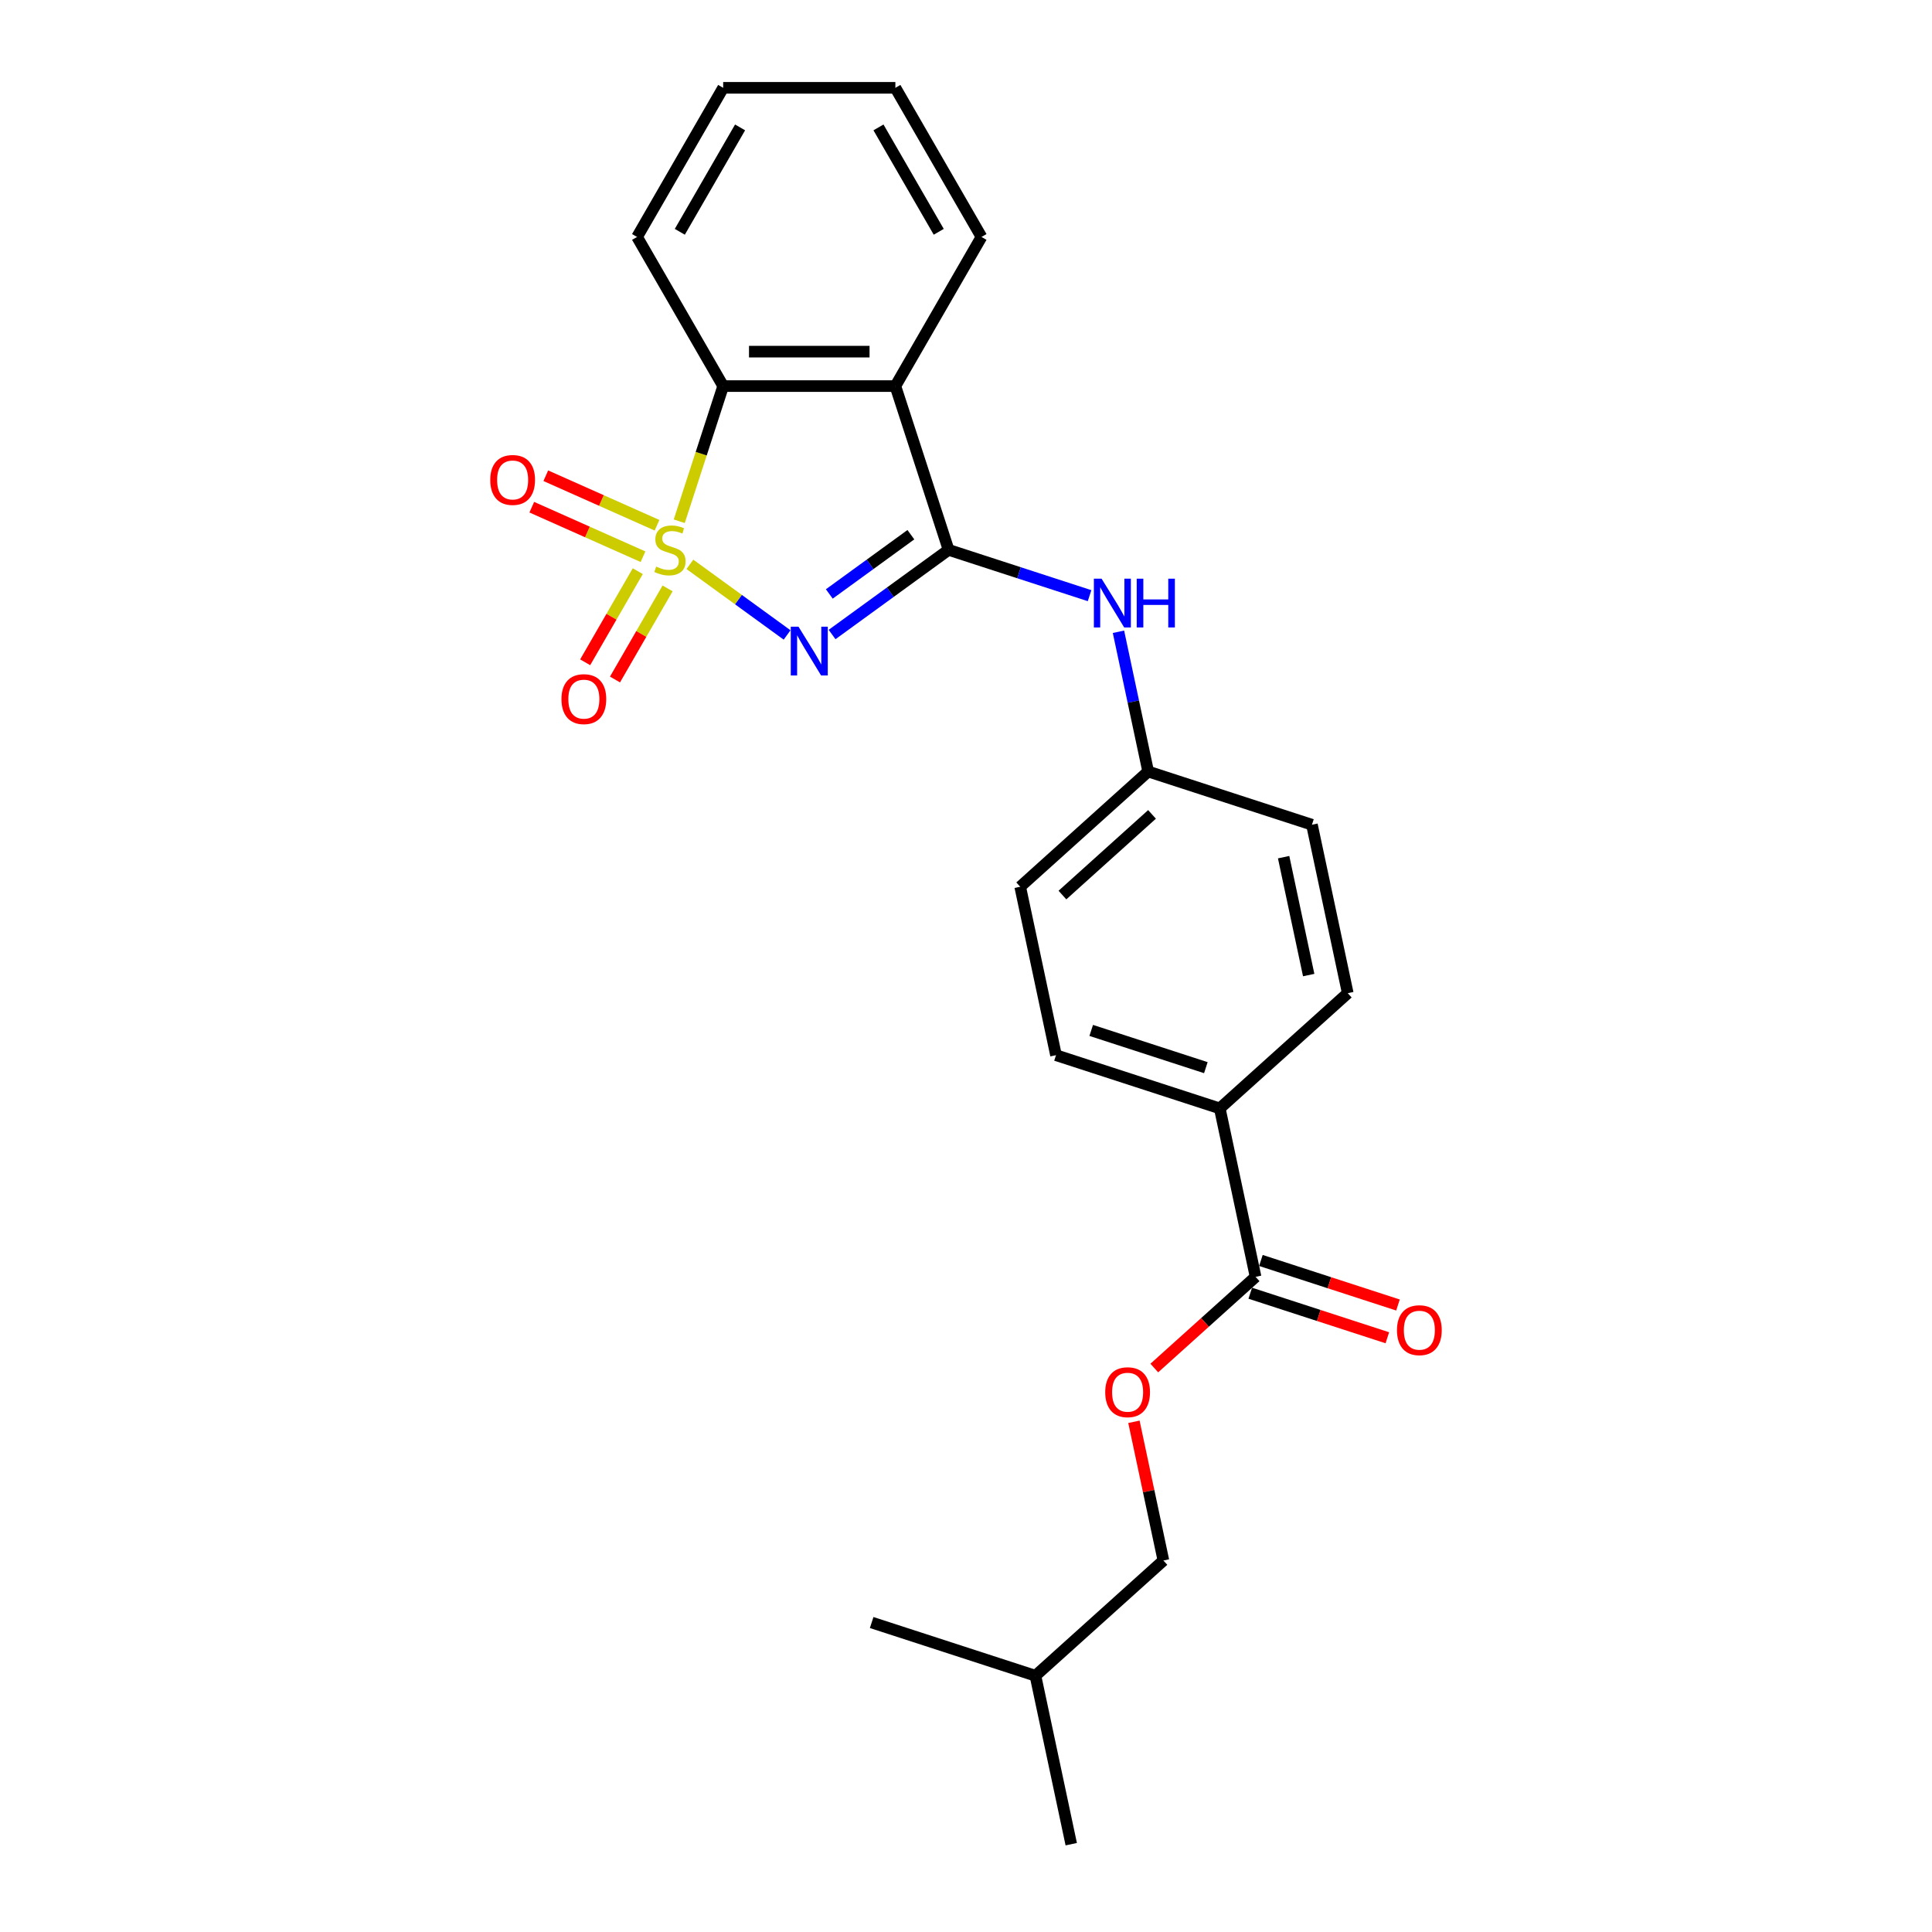 <?xml version='1.0' encoding='iso-8859-1'?>
<svg version='1.1' baseProfile='full'
              xmlns='http://www.w3.org/2000/svg'
                      xmlns:rdkit='http://www.rdkit.org/xml'
                      xmlns:xlink='http://www.w3.org/1999/xlink'
                  xml:space='preserve'
width='1000px' height='1000px' viewBox='0 0 1000 1000'>
<!-- END OF HEADER -->
<rect style='opacity:1.0;fill:#FFFFFF;stroke:none' width='1000' height='1000' x='0' y='0'> </rect>
<path class='bond-0' d='M 357.091,292.107 L 382.244,310.382' style='fill:none;fill-rule:evenodd;stroke:#CCCC00;stroke-width:6px;stroke-linecap:butt;stroke-linejoin:miter;stroke-opacity:1' />
<path class='bond-0' d='M 382.244,310.382 L 407.397,328.656' style='fill:none;fill-rule:evenodd;stroke:#0000FF;stroke-width:6px;stroke-linecap:butt;stroke-linejoin:miter;stroke-opacity:1' />
<path class='bond-3' d='M 351.583,269.794 L 362.948,234.816' style='fill:none;fill-rule:evenodd;stroke:#CCCC00;stroke-width:6px;stroke-linecap:butt;stroke-linejoin:miter;stroke-opacity:1' />
<path class='bond-3' d='M 362.948,234.816 L 374.313,199.837' style='fill:none;fill-rule:evenodd;stroke:#000000;stroke-width:6px;stroke-linecap:butt;stroke-linejoin:miter;stroke-opacity:1' />
<path class='bond-5' d='M 330.106,295.642 L 316.494,319.22' style='fill:none;fill-rule:evenodd;stroke:#CCCC00;stroke-width:6px;stroke-linecap:butt;stroke-linejoin:miter;stroke-opacity:1' />
<path class='bond-5' d='M 316.494,319.22 L 302.881,342.798' style='fill:none;fill-rule:evenodd;stroke:#FF0000;stroke-width:6px;stroke-linecap:butt;stroke-linejoin:miter;stroke-opacity:1' />
<path class='bond-5' d='M 345.545,304.556 L 331.932,328.133' style='fill:none;fill-rule:evenodd;stroke:#CCCC00;stroke-width:6px;stroke-linecap:butt;stroke-linejoin:miter;stroke-opacity:1' />
<path class='bond-5' d='M 331.932,328.133 L 318.32,351.711' style='fill:none;fill-rule:evenodd;stroke:#FF0000;stroke-width:6px;stroke-linecap:butt;stroke-linejoin:miter;stroke-opacity:1' />
<path class='bond-6' d='M 340.073,271.87 L 311.287,259.053' style='fill:none;fill-rule:evenodd;stroke:#CCCC00;stroke-width:6px;stroke-linecap:butt;stroke-linejoin:miter;stroke-opacity:1' />
<path class='bond-6' d='M 311.287,259.053 L 282.501,246.237' style='fill:none;fill-rule:evenodd;stroke:#FF0000;stroke-width:6px;stroke-linecap:butt;stroke-linejoin:miter;stroke-opacity:1' />
<path class='bond-6' d='M 332.822,288.155 L 304.036,275.339' style='fill:none;fill-rule:evenodd;stroke:#CCCC00;stroke-width:6px;stroke-linecap:butt;stroke-linejoin:miter;stroke-opacity:1' />
<path class='bond-6' d='M 304.036,275.339 L 275.25,262.522' style='fill:none;fill-rule:evenodd;stroke:#FF0000;stroke-width:6px;stroke-linecap:butt;stroke-linejoin:miter;stroke-opacity:1' />
<path class='bond-1' d='M 430.681,328.425 L 460.835,306.516' style='fill:none;fill-rule:evenodd;stroke:#0000FF;stroke-width:6px;stroke-linecap:butt;stroke-linejoin:miter;stroke-opacity:1' />
<path class='bond-1' d='M 460.835,306.516 L 490.99,284.608' style='fill:none;fill-rule:evenodd;stroke:#000000;stroke-width:6px;stroke-linecap:butt;stroke-linejoin:miter;stroke-opacity:1' />
<path class='bond-1' d='M 429.249,307.43 L 450.357,292.094' style='fill:none;fill-rule:evenodd;stroke:#0000FF;stroke-width:6px;stroke-linecap:butt;stroke-linejoin:miter;stroke-opacity:1' />
<path class='bond-1' d='M 450.357,292.094 L 471.465,276.758' style='fill:none;fill-rule:evenodd;stroke:#000000;stroke-width:6px;stroke-linecap:butt;stroke-linejoin:miter;stroke-opacity:1' />
<path class='bond-4' d='M 490.99,284.608 L 527.474,296.462' style='fill:none;fill-rule:evenodd;stroke:#000000;stroke-width:6px;stroke-linecap:butt;stroke-linejoin:miter;stroke-opacity:1' />
<path class='bond-4' d='M 527.474,296.462 L 563.959,308.317' style='fill:none;fill-rule:evenodd;stroke:#0000FF;stroke-width:6px;stroke-linecap:butt;stroke-linejoin:miter;stroke-opacity:1' />
<path class='bond-24' d='M 490.99,284.608 L 463.446,199.837' style='fill:none;fill-rule:evenodd;stroke:#000000;stroke-width:6px;stroke-linecap:butt;stroke-linejoin:miter;stroke-opacity:1' />
<path class='bond-2' d='M 463.446,199.837 L 374.313,199.837' style='fill:none;fill-rule:evenodd;stroke:#000000;stroke-width:6px;stroke-linecap:butt;stroke-linejoin:miter;stroke-opacity:1' />
<path class='bond-2' d='M 450.076,182.011 L 387.683,182.011' style='fill:none;fill-rule:evenodd;stroke:#000000;stroke-width:6px;stroke-linecap:butt;stroke-linejoin:miter;stroke-opacity:1' />
<path class='bond-14' d='M 463.446,199.837 L 508.012,122.646' style='fill:none;fill-rule:evenodd;stroke:#000000;stroke-width:6px;stroke-linecap:butt;stroke-linejoin:miter;stroke-opacity:1' />
<path class='bond-18' d='M 374.313,199.837 L 329.747,122.646' style='fill:none;fill-rule:evenodd;stroke:#000000;stroke-width:6px;stroke-linecap:butt;stroke-linejoin:miter;stroke-opacity:1' />
<path class='bond-11' d='M 578.916,327.001 L 586.604,363.169' style='fill:none;fill-rule:evenodd;stroke:#0000FF;stroke-width:6px;stroke-linecap:butt;stroke-linejoin:miter;stroke-opacity:1' />
<path class='bond-11' d='M 586.604,363.169 L 594.292,399.337' style='fill:none;fill-rule:evenodd;stroke:#000000;stroke-width:6px;stroke-linecap:butt;stroke-linejoin:miter;stroke-opacity:1' />
<path class='bond-7' d='M 649.887,660.892 L 631.355,573.707' style='fill:none;fill-rule:evenodd;stroke:#000000;stroke-width:6px;stroke-linecap:butt;stroke-linejoin:miter;stroke-opacity:1' />
<path class='bond-9' d='M 649.887,660.892 L 623.676,684.493' style='fill:none;fill-rule:evenodd;stroke:#000000;stroke-width:6px;stroke-linecap:butt;stroke-linejoin:miter;stroke-opacity:1' />
<path class='bond-9' d='M 623.676,684.493 L 597.464,708.094' style='fill:none;fill-rule:evenodd;stroke:#FF0000;stroke-width:6px;stroke-linecap:butt;stroke-linejoin:miter;stroke-opacity:1' />
<path class='bond-10' d='M 647.133,669.369 L 682.61,680.896' style='fill:none;fill-rule:evenodd;stroke:#000000;stroke-width:6px;stroke-linecap:butt;stroke-linejoin:miter;stroke-opacity:1' />
<path class='bond-10' d='M 682.61,680.896 L 718.088,692.424' style='fill:none;fill-rule:evenodd;stroke:#FF0000;stroke-width:6px;stroke-linecap:butt;stroke-linejoin:miter;stroke-opacity:1' />
<path class='bond-10' d='M 652.641,652.415 L 688.119,663.942' style='fill:none;fill-rule:evenodd;stroke:#000000;stroke-width:6px;stroke-linecap:butt;stroke-linejoin:miter;stroke-opacity:1' />
<path class='bond-10' d='M 688.119,663.942 L 723.596,675.47' style='fill:none;fill-rule:evenodd;stroke:#FF0000;stroke-width:6px;stroke-linecap:butt;stroke-linejoin:miter;stroke-opacity:1' />
<path class='bond-8' d='M 631.355,573.707 L 546.585,546.163' style='fill:none;fill-rule:evenodd;stroke:#000000;stroke-width:6px;stroke-linecap:butt;stroke-linejoin:miter;stroke-opacity:1' />
<path class='bond-8' d='M 624.148,552.621 L 564.809,533.341' style='fill:none;fill-rule:evenodd;stroke:#000000;stroke-width:6px;stroke-linecap:butt;stroke-linejoin:miter;stroke-opacity:1' />
<path class='bond-26' d='M 631.355,573.707 L 697.594,514.065' style='fill:none;fill-rule:evenodd;stroke:#000000;stroke-width:6px;stroke-linecap:butt;stroke-linejoin:miter;stroke-opacity:1' />
<path class='bond-15' d='M 586.918,735.918 L 594.549,771.818' style='fill:none;fill-rule:evenodd;stroke:#FF0000;stroke-width:6px;stroke-linecap:butt;stroke-linejoin:miter;stroke-opacity:1' />
<path class='bond-15' d='M 594.549,771.818 L 602.18,807.719' style='fill:none;fill-rule:evenodd;stroke:#000000;stroke-width:6px;stroke-linecap:butt;stroke-linejoin:miter;stroke-opacity:1' />
<path class='bond-16' d='M 594.292,399.337 L 679.062,426.88' style='fill:none;fill-rule:evenodd;stroke:#000000;stroke-width:6px;stroke-linecap:butt;stroke-linejoin:miter;stroke-opacity:1' />
<path class='bond-17' d='M 594.292,399.337 L 528.053,458.978' style='fill:none;fill-rule:evenodd;stroke:#000000;stroke-width:6px;stroke-linecap:butt;stroke-linejoin:miter;stroke-opacity:1' />
<path class='bond-17' d='M 596.284,421.53 L 549.917,463.28' style='fill:none;fill-rule:evenodd;stroke:#000000;stroke-width:6px;stroke-linecap:butt;stroke-linejoin:miter;stroke-opacity:1' />
<path class='bond-12' d='M 546.585,546.163 L 528.053,458.978' style='fill:none;fill-rule:evenodd;stroke:#000000;stroke-width:6px;stroke-linecap:butt;stroke-linejoin:miter;stroke-opacity:1' />
<path class='bond-13' d='M 697.594,514.065 L 679.062,426.88' style='fill:none;fill-rule:evenodd;stroke:#000000;stroke-width:6px;stroke-linecap:butt;stroke-linejoin:miter;stroke-opacity:1' />
<path class='bond-13' d='M 677.377,504.694 L 664.405,443.664' style='fill:none;fill-rule:evenodd;stroke:#000000;stroke-width:6px;stroke-linecap:butt;stroke-linejoin:miter;stroke-opacity:1' />
<path class='bond-25' d='M 508.012,122.646 L 463.446,45.455' style='fill:none;fill-rule:evenodd;stroke:#000000;stroke-width:6px;stroke-linecap:butt;stroke-linejoin:miter;stroke-opacity:1' />
<path class='bond-25' d='M 485.889,119.981 L 454.693,65.947' style='fill:none;fill-rule:evenodd;stroke:#000000;stroke-width:6px;stroke-linecap:butt;stroke-linejoin:miter;stroke-opacity:1' />
<path class='bond-19' d='M 602.18,807.719 L 535.942,867.36' style='fill:none;fill-rule:evenodd;stroke:#000000;stroke-width:6px;stroke-linecap:butt;stroke-linejoin:miter;stroke-opacity:1' />
<path class='bond-23' d='M 329.747,122.646 L 374.313,45.455' style='fill:none;fill-rule:evenodd;stroke:#000000;stroke-width:6px;stroke-linecap:butt;stroke-linejoin:miter;stroke-opacity:1' />
<path class='bond-23' d='M 351.87,119.981 L 383.066,65.947' style='fill:none;fill-rule:evenodd;stroke:#000000;stroke-width:6px;stroke-linecap:butt;stroke-linejoin:miter;stroke-opacity:1' />
<path class='bond-21' d='M 535.942,867.36 L 554.473,954.545' style='fill:none;fill-rule:evenodd;stroke:#000000;stroke-width:6px;stroke-linecap:butt;stroke-linejoin:miter;stroke-opacity:1' />
<path class='bond-22' d='M 535.942,867.36 L 451.171,839.817' style='fill:none;fill-rule:evenodd;stroke:#000000;stroke-width:6px;stroke-linecap:butt;stroke-linejoin:miter;stroke-opacity:1' />
<path class='bond-20' d='M 463.446,45.455 L 374.313,45.455' style='fill:none;fill-rule:evenodd;stroke:#000000;stroke-width:6px;stroke-linecap:butt;stroke-linejoin:miter;stroke-opacity:1' />
<path  class='atom-0' d='M 339.639 293.271
Q 339.924 293.378, 341.101 293.878
Q 342.277 294.377, 343.561 294.698
Q 344.88 294.983, 346.163 294.983
Q 348.552 294.983, 349.943 293.842
Q 351.333 292.665, 351.333 290.633
Q 351.333 289.243, 350.62 288.387
Q 349.943 287.531, 348.873 287.068
Q 347.803 286.604, 346.021 286.07
Q 343.775 285.392, 342.42 284.75
Q 341.101 284.109, 340.138 282.754
Q 339.211 281.399, 339.211 279.117
Q 339.211 275.944, 341.35 273.983
Q 343.525 272.022, 347.803 272.022
Q 350.727 272.022, 354.043 273.413
L 353.223 276.158
Q 350.192 274.91, 347.91 274.91
Q 345.45 274.91, 344.095 275.944
Q 342.741 276.942, 342.776 278.689
Q 342.776 280.044, 343.454 280.864
Q 344.167 281.684, 345.165 282.148
Q 346.199 282.611, 347.91 283.146
Q 350.192 283.859, 351.547 284.572
Q 352.902 285.285, 353.864 286.747
Q 354.863 288.173, 354.863 290.633
Q 354.863 294.127, 352.51 296.017
Q 350.192 297.871, 346.306 297.871
Q 344.06 297.871, 342.348 297.372
Q 340.673 296.908, 338.676 296.088
L 339.639 293.271
' fill='#CCCC00'/>
<path  class='atom-1' d='M 413.3 324.378
L 421.571 337.747
Q 422.391 339.067, 423.71 341.455
Q 425.03 343.844, 425.101 343.987
L 425.101 324.378
L 428.452 324.378
L 428.452 349.62
L 424.994 349.62
L 416.116 335.002
Q 415.082 333.291, 413.977 331.33
Q 412.908 329.369, 412.587 328.763
L 412.587 349.62
L 409.307 349.62
L 409.307 324.378
L 413.3 324.378
' fill='#0000FF'/>
<path  class='atom-5' d='M 570.18 299.53
L 578.452 312.9
Q 579.272 314.219, 580.591 316.608
Q 581.91 318.997, 581.981 319.139
L 581.981 299.53
L 585.333 299.53
L 585.333 324.773
L 581.875 324.773
L 572.997 310.155
Q 571.963 308.443, 570.858 306.482
Q 569.788 304.522, 569.467 303.915
L 569.467 324.773
L 566.187 324.773
L 566.187 299.53
L 570.18 299.53
' fill='#0000FF'/>
<path  class='atom-5' d='M 588.363 299.53
L 591.786 299.53
L 591.786 310.262
L 604.693 310.262
L 604.693 299.53
L 608.115 299.53
L 608.115 324.773
L 604.693 324.773
L 604.693 313.114
L 591.786 313.114
L 591.786 324.773
L 588.363 324.773
L 588.363 299.53
' fill='#0000FF'/>
<path  class='atom-6' d='M 290.616 361.87
Q 290.616 355.809, 293.611 352.422
Q 296.605 349.035, 302.203 349.035
Q 307.801 349.035, 310.795 352.422
Q 313.79 355.809, 313.79 361.87
Q 313.79 368.003, 310.76 371.497
Q 307.729 374.955, 302.203 374.955
Q 296.641 374.955, 293.611 371.497
Q 290.616 368.038, 290.616 361.87
M 302.203 372.103
Q 306.054 372.103, 308.121 369.536
Q 310.225 366.933, 310.225 361.87
Q 310.225 356.915, 308.121 354.419
Q 306.054 351.888, 302.203 351.888
Q 298.352 351.888, 296.249 354.383
Q 294.181 356.879, 294.181 361.87
Q 294.181 366.969, 296.249 369.536
Q 298.352 372.103, 302.203 372.103
' fill='#FF0000'/>
<path  class='atom-7' d='M 253.755 248.425
Q 253.755 242.364, 256.75 238.977
Q 259.745 235.59, 265.342 235.59
Q 270.94 235.59, 273.935 238.977
Q 276.93 242.364, 276.93 248.425
Q 276.93 254.558, 273.899 258.052
Q 270.869 261.51, 265.342 261.51
Q 259.781 261.51, 256.75 258.052
Q 253.755 254.593, 253.755 248.425
M 265.342 258.658
Q 269.193 258.658, 271.261 256.091
Q 273.364 253.488, 273.364 248.425
Q 273.364 243.47, 271.261 240.974
Q 269.193 238.443, 265.342 238.443
Q 261.492 238.443, 259.388 240.938
Q 257.32 243.434, 257.32 248.425
Q 257.32 253.524, 259.388 256.091
Q 261.492 258.658, 265.342 258.658
' fill='#FF0000'/>
<path  class='atom-10' d='M 572.061 720.605
Q 572.061 714.544, 575.056 711.157
Q 578.051 707.77, 583.648 707.77
Q 589.246 707.77, 592.241 711.157
Q 595.236 714.544, 595.236 720.605
Q 595.236 726.737, 592.205 730.231
Q 589.175 733.69, 583.648 733.69
Q 578.087 733.69, 575.056 730.231
Q 572.061 726.773, 572.061 720.605
M 583.648 730.837
Q 587.499 730.837, 589.567 728.27
Q 591.67 725.668, 591.67 720.605
Q 591.67 715.649, 589.567 713.153
Q 587.499 710.622, 583.648 710.622
Q 579.798 710.622, 577.694 713.118
Q 575.626 715.613, 575.626 720.605
Q 575.626 725.703, 577.694 728.27
Q 579.798 730.837, 583.648 730.837
' fill='#FF0000'/>
<path  class='atom-11' d='M 723.07 688.507
Q 723.07 682.446, 726.065 679.059
Q 729.06 675.672, 734.658 675.672
Q 740.255 675.672, 743.25 679.059
Q 746.245 682.446, 746.245 688.507
Q 746.245 694.639, 743.214 698.133
Q 740.184 701.592, 734.658 701.592
Q 729.096 701.592, 726.065 698.133
Q 723.07 694.675, 723.07 688.507
M 734.658 698.739
Q 738.508 698.739, 740.576 696.172
Q 742.68 693.57, 742.68 688.507
Q 742.68 683.551, 740.576 681.055
Q 738.508 678.524, 734.658 678.524
Q 730.807 678.524, 728.703 681.02
Q 726.636 683.515, 726.636 688.507
Q 726.636 693.605, 728.703 696.172
Q 730.807 698.739, 734.658 698.739
' fill='#FF0000'/>
</svg>
